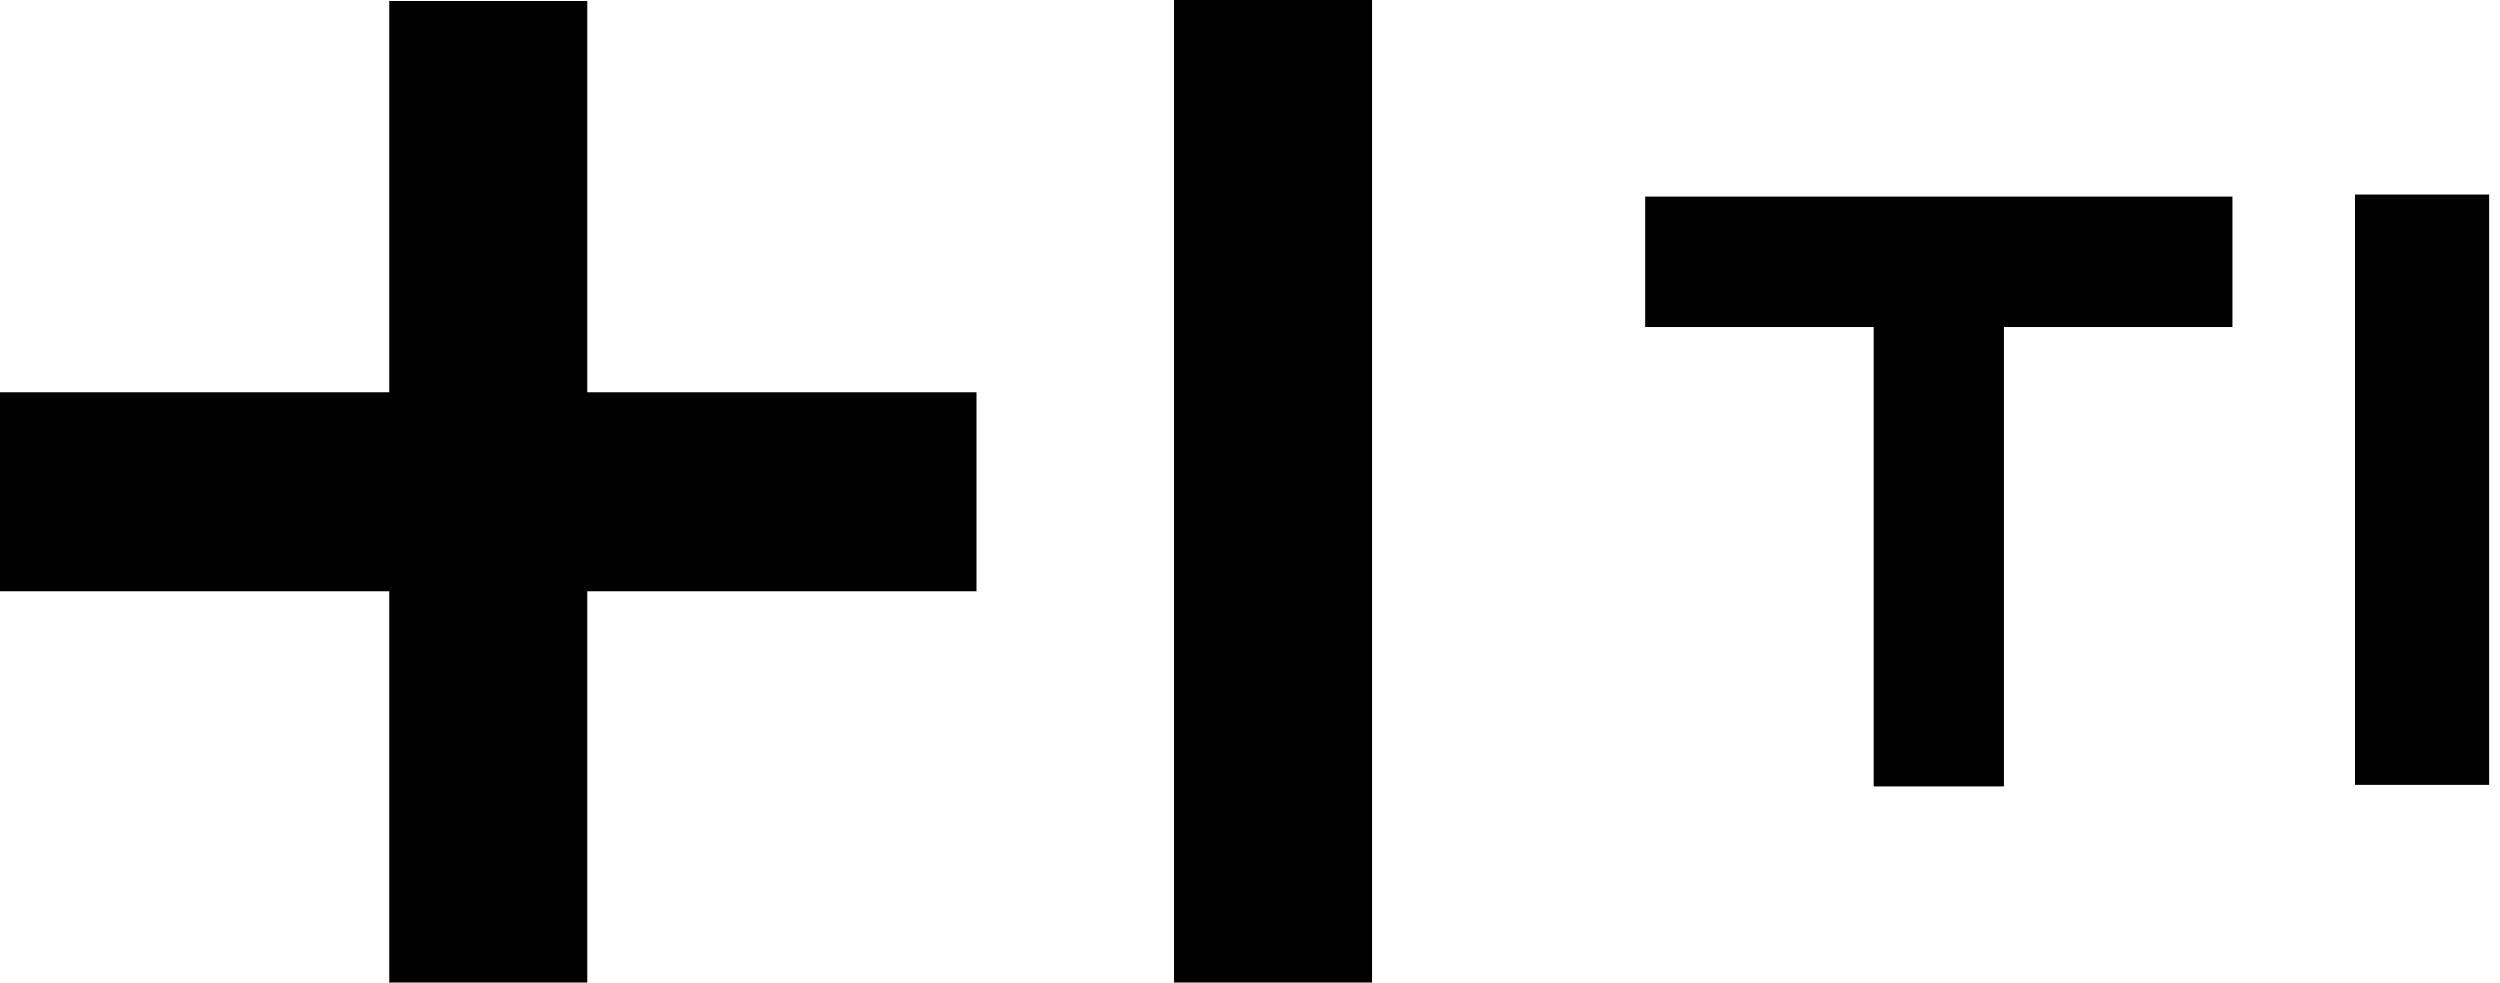 <?xml version="1.0" encoding="UTF-8"?> <svg xmlns="http://www.w3.org/2000/svg" width="117" height="46" viewBox="0 0 117 46" fill="none"><g clip-path="url(#clip0_2432_2)"><path d="M104.478 9.2H76.995V15.304H87.689V36.803H93.784V15.304H104.478V9.2Z" fill="black"></path><path d="M116.492 9.104H110.213V15.214V36.732H116.492V9.104Z" fill="black"></path><path d="M27.484 18.357H45.7V27.672H27.484V45.983H18.217V27.672H0V18.357H18.217V0.046H27.484V18.357ZM54.945 0V45.983H64.212V0H54.945Z" fill="black"></path></g><defs><clipPath id="clip0_2432_2"><rect width="117" height="46" fill="white"></rect></clipPath></defs></svg> 